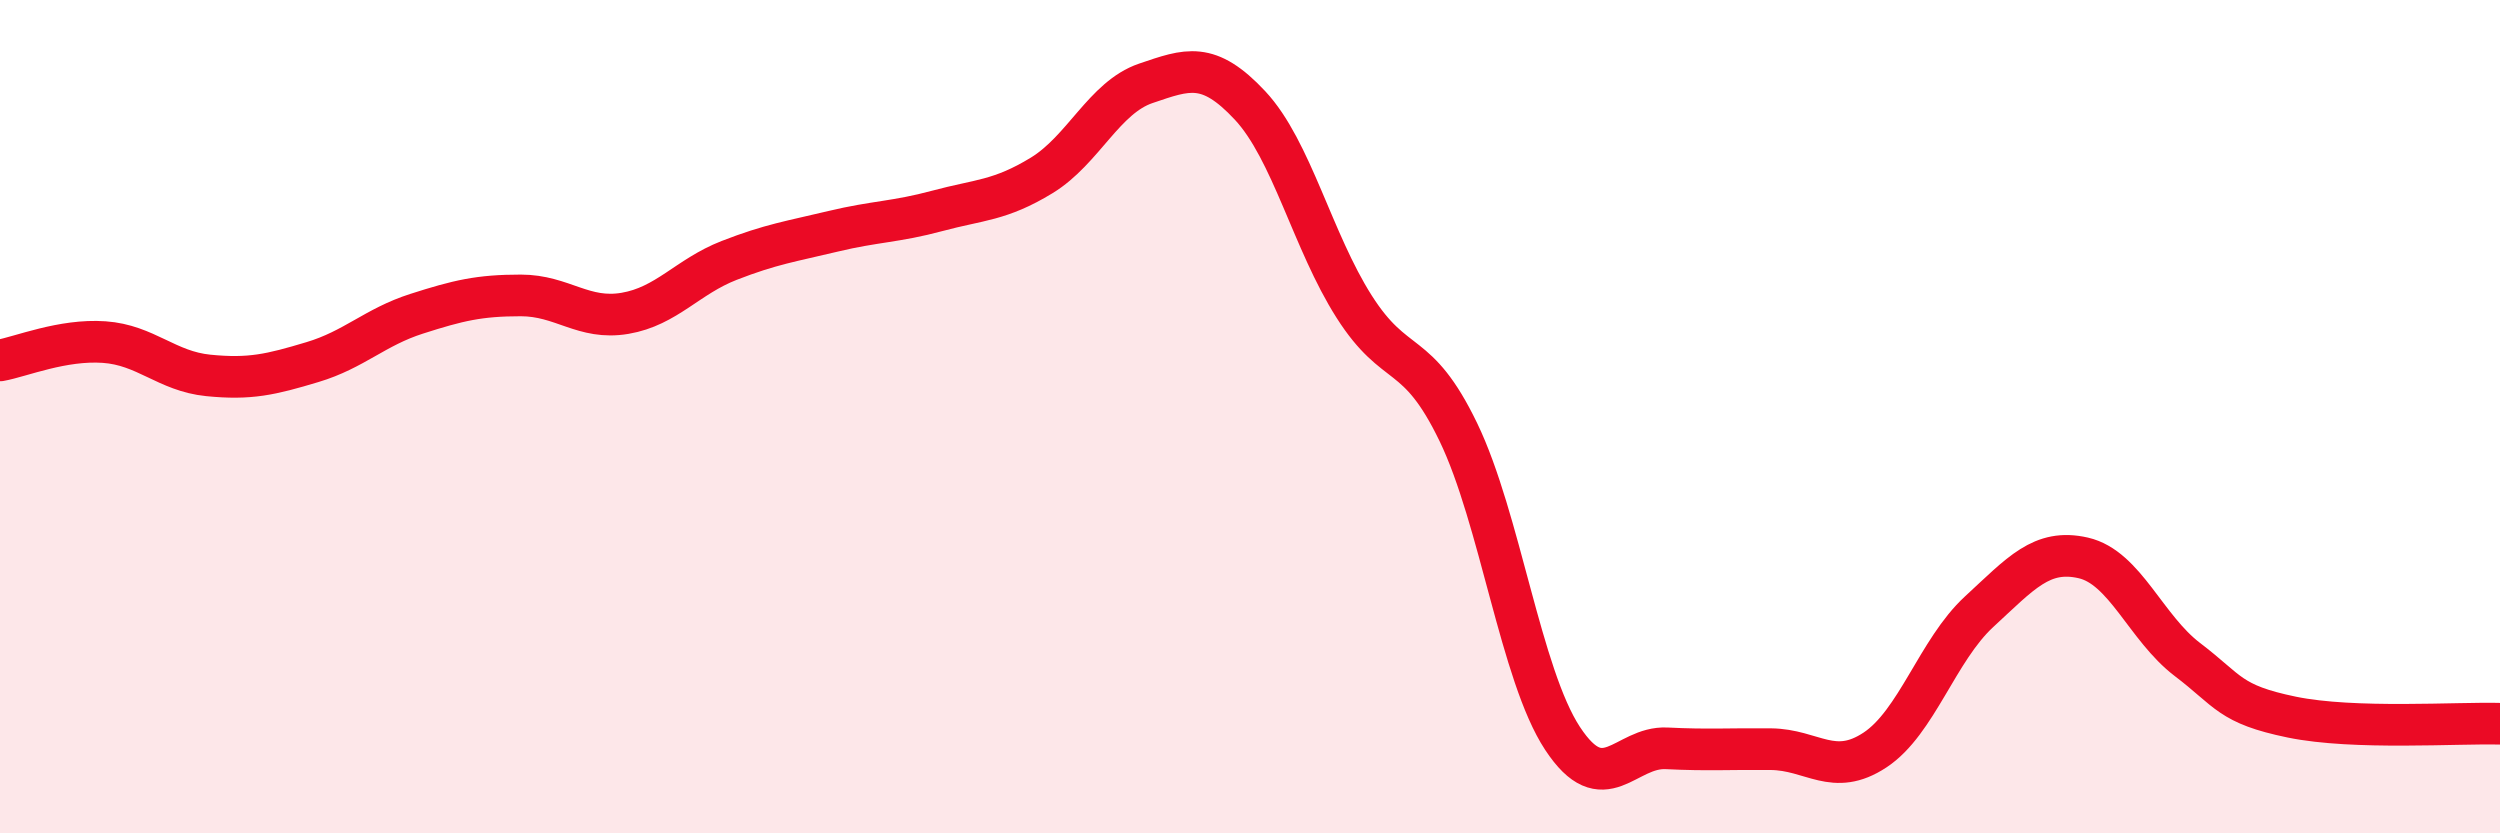 
    <svg width="60" height="20" viewBox="0 0 60 20" xmlns="http://www.w3.org/2000/svg">
      <path
        d="M 0,8.65 C 0.5,8.56 1.5,8.14 2.5,8.21 C 3.5,8.28 4,8.91 5,9.01 C 6,9.11 6.5,8.99 7.5,8.69 C 8.5,8.39 9,7.85 10,7.53 C 11,7.21 11.5,7.09 12.5,7.09 C 13.5,7.09 14,7.69 15,7.52 C 16,7.35 16.5,6.64 17.5,6.25 C 18.5,5.86 19,5.79 20,5.55 C 21,5.31 21.5,5.33 22.5,5.06 C 23.5,4.79 24,4.82 25,4.21 C 26,3.6 26.5,2.34 27.5,2 C 28.5,1.66 29,1.46 30,2.53 C 31,3.6 31.5,5.79 32.5,7.36 C 33.5,8.93 34,8.3 35,10.37 C 36,12.44 36.5,16.2 37.5,17.72 C 38.5,19.24 39,17.91 40,17.96 C 41,18.01 41.5,17.97 42.5,17.98 C 43.5,17.99 44,18.66 45,18 C 46,17.34 46.5,15.6 47.5,14.68 C 48.5,13.76 49,13.16 50,13.39 C 51,13.62 51.5,15.07 52.5,15.83 C 53.5,16.59 53.5,16.9 55,17.21 C 56.5,17.52 59,17.34 60,17.37L60 20L0 20Z"
        fill="#EB0A25"
        opacity="0.1"
        stroke-linecap="round"
        stroke-linejoin="round"
      />
      <path
        d="M 0,8.65 C 0.5,8.56 1.5,8.14 2.5,8.21 C 3.5,8.28 4,8.91 5,9.01 C 6,9.11 6.5,8.99 7.5,8.69 C 8.5,8.39 9,7.85 10,7.53 C 11,7.21 11.5,7.09 12.5,7.09 C 13.5,7.09 14,7.69 15,7.52 C 16,7.35 16.5,6.64 17.5,6.25 C 18.5,5.86 19,5.79 20,5.55 C 21,5.31 21.5,5.33 22.5,5.06 C 23.5,4.79 24,4.82 25,4.21 C 26,3.6 26.5,2.34 27.5,2 C 28.5,1.66 29,1.46 30,2.53 C 31,3.6 31.5,5.79 32.5,7.36 C 33.5,8.93 34,8.3 35,10.37 C 36,12.44 36.5,16.2 37.5,17.72 C 38.5,19.24 39,17.91 40,17.96 C 41,18.01 41.5,17.97 42.5,17.98 C 43.5,17.99 44,18.66 45,18 C 46,17.34 46.5,15.6 47.5,14.68 C 48.5,13.76 49,13.16 50,13.39 C 51,13.62 51.5,15.07 52.5,15.83 C 53.5,16.59 53.5,16.9 55,17.21 C 56.5,17.52 59,17.34 60,17.37"
        stroke="#EB0A25"
        stroke-width="1"
        fill="none"
        stroke-linecap="round"
        stroke-linejoin="round"
      />
    </svg>
  